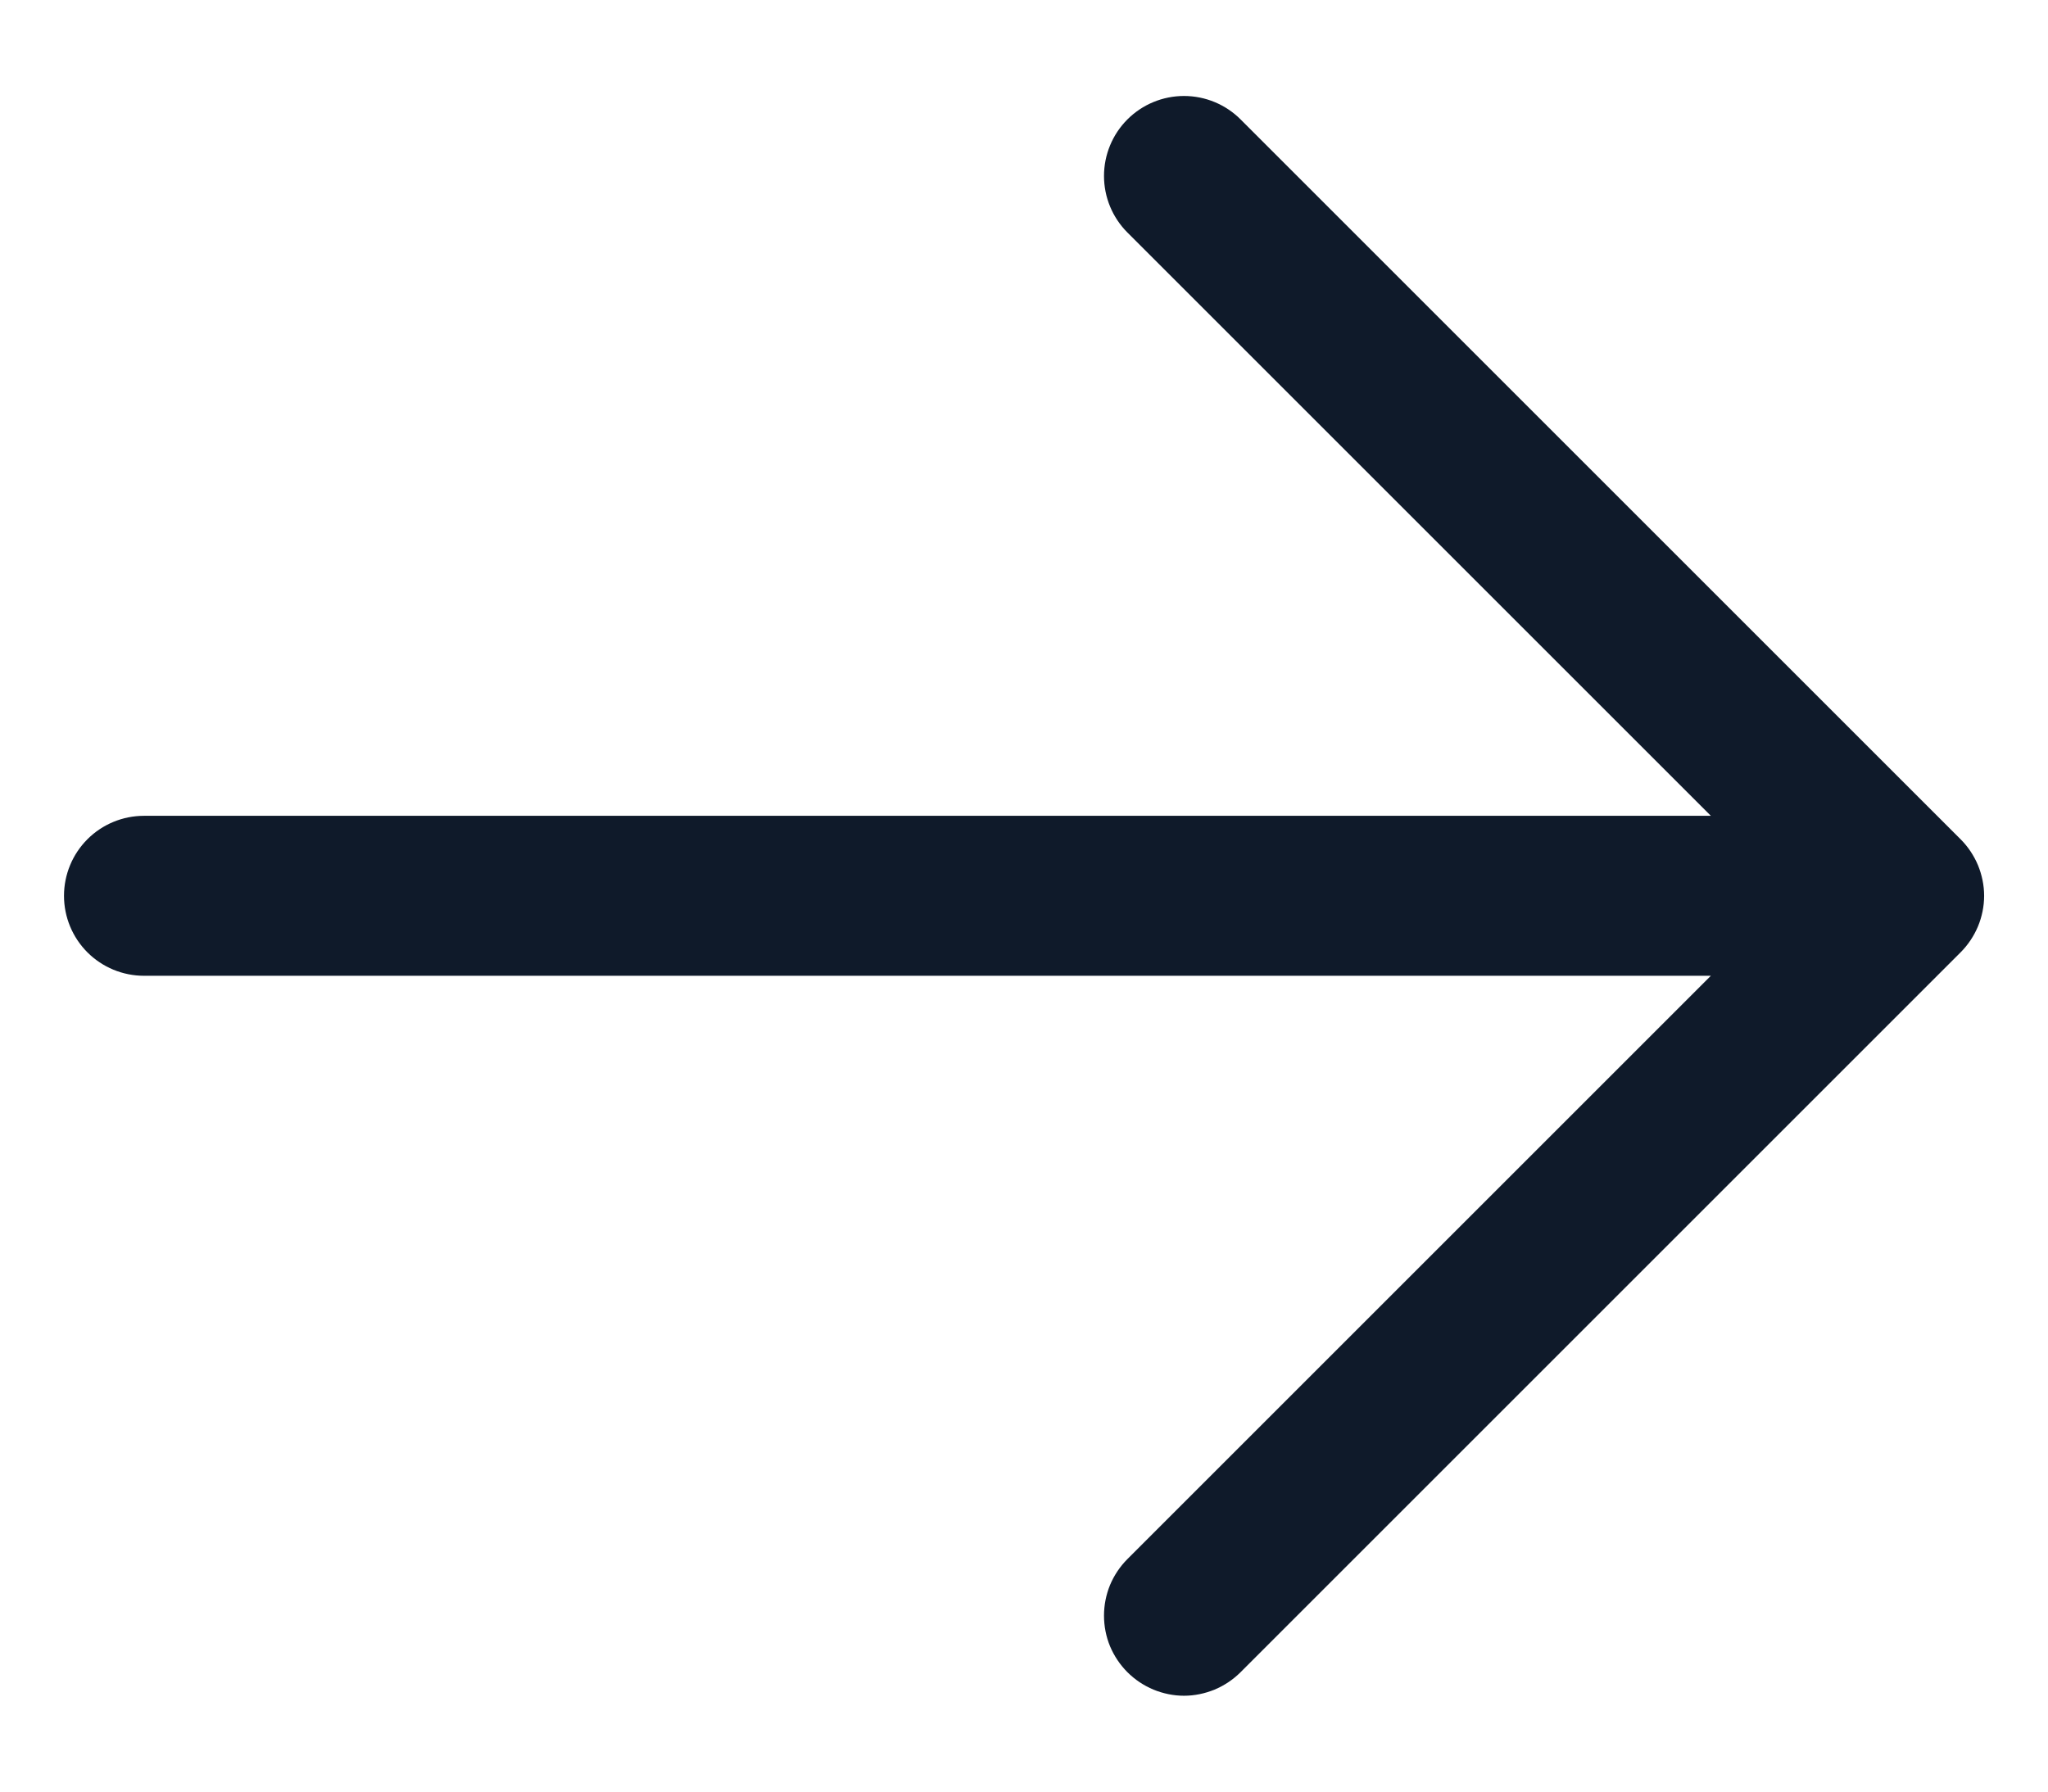 <svg width="16" height="14" viewBox="0 0 16 14" fill="none" xmlns="http://www.w3.org/2000/svg">
<path d="M8.808 13.067C8.75 13.009 8.704 12.94 8.672 12.864C8.641 12.789 8.625 12.707 8.625 12.625C8.625 12.543 8.641 12.462 8.672 12.386C8.704 12.31 8.75 12.241 8.808 12.183L13.366 7.625H1.125C0.959 7.625 0.8 7.559 0.683 7.442C0.566 7.325 0.5 7.166 0.5 7C0.5 6.834 0.566 6.675 0.683 6.558C0.8 6.441 0.959 6.375 1.125 6.375H13.366L8.808 1.817C8.691 1.7 8.625 1.541 8.625 1.375C8.625 1.209 8.691 1.05 8.808 0.933C8.925 0.816 9.084 0.75 9.25 0.75C9.416 0.75 9.575 0.816 9.692 0.933L15.317 6.558C15.375 6.616 15.421 6.685 15.453 6.761C15.484 6.837 15.501 6.918 15.501 7C15.501 7.082 15.484 7.164 15.453 7.239C15.421 7.315 15.375 7.384 15.317 7.442L9.692 13.067C9.634 13.125 9.565 13.171 9.489 13.203C9.413 13.234 9.332 13.251 9.25 13.251C9.168 13.251 9.087 13.234 9.011 13.203C8.935 13.171 8.866 13.125 8.808 13.067Z" fill="#0F1A2A"/>
</svg>
